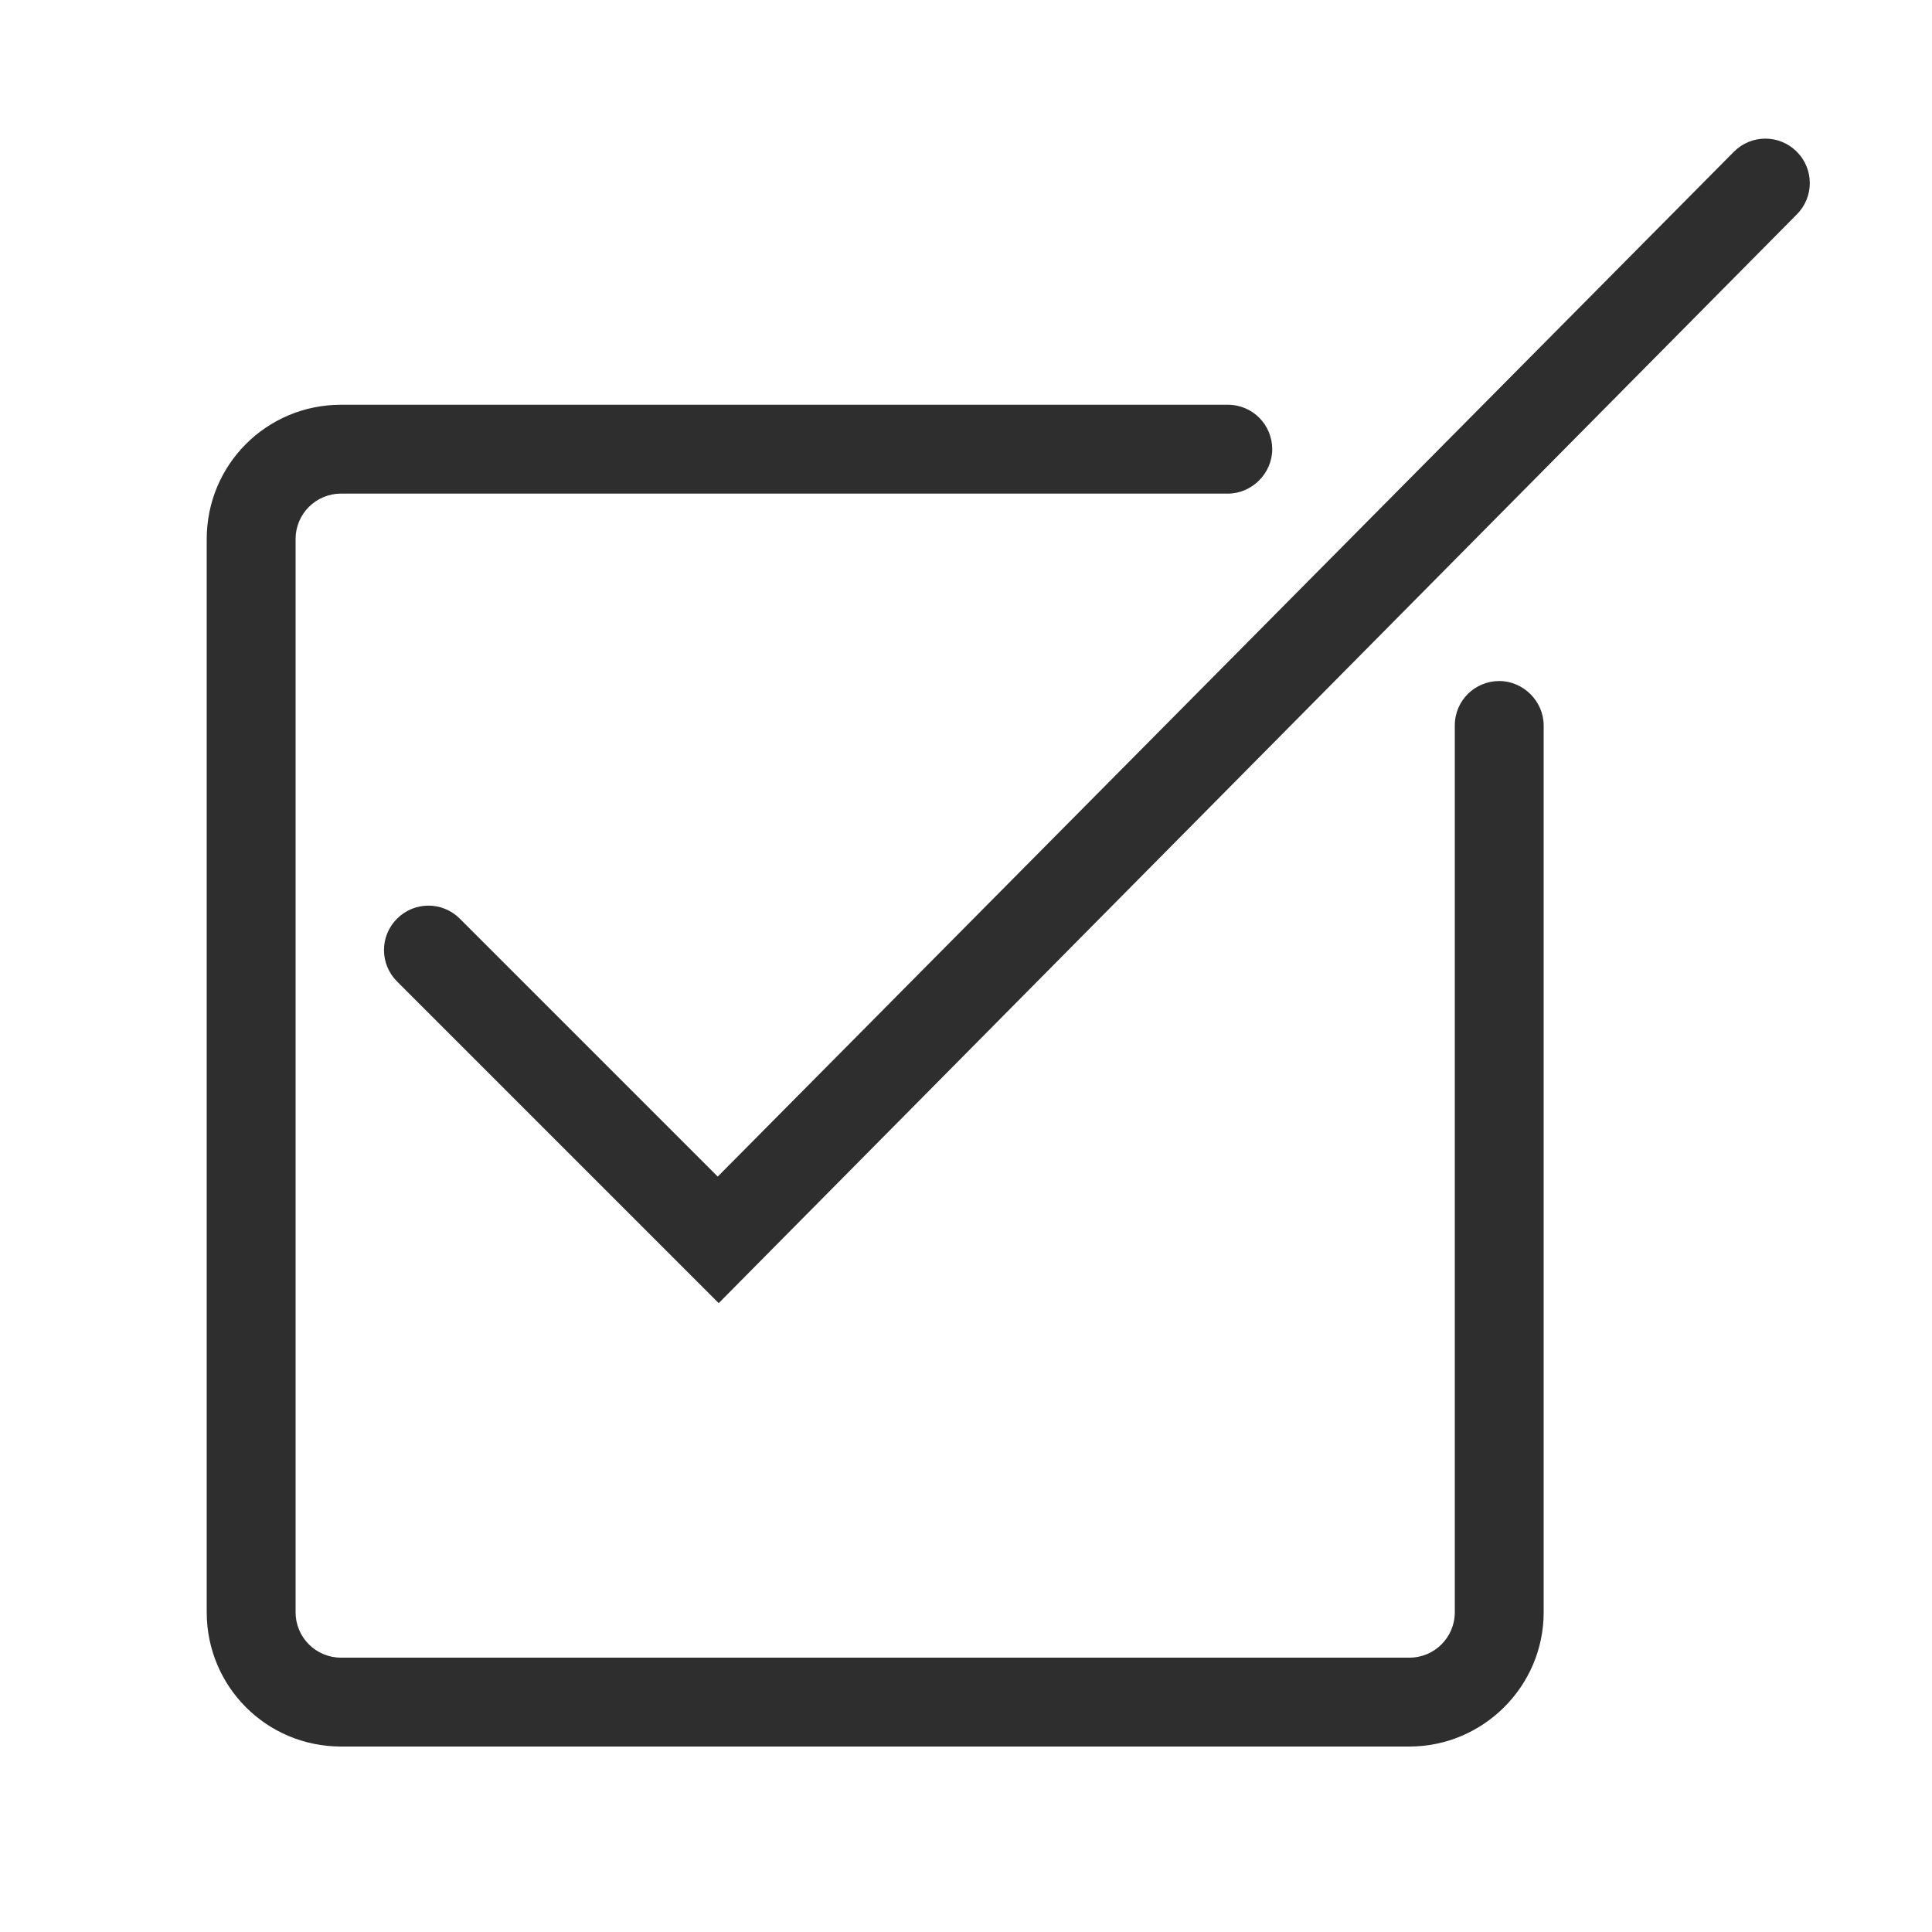 <?xml version="1.0" encoding="utf-8"?>
<!-- Generator: Adobe Illustrator 26.2.1, SVG Export Plug-In . SVG Version: 6.00 Build 0)  -->
<svg version="1.1" id="Capa_1" xmlns="http://www.w3.org/2000/svg" xmlns:xlink="http://www.w3.org/1999/xlink" x="0px" y="0px"
	 viewBox="0 0 200 200" style="enable-background:new 0 0 200 200;" xml:space="preserve">
<style type="text/css">
	.st0{fill:#2E2E2E;}
</style>
<path class="st0" d="M145.9,180.8H35.3c-7.7,0-13.9-6.2-13.9-13.9V55.8c0-7.7,6.2-13.9,13.9-13.9h91.8c2.6,0,4.6,2.1,4.6,4.6
	s-2.1,4.6-4.6,4.6H35.3c-2.6,0-4.7,2.1-4.7,4.7v111.1c0,2.6,2.1,4.7,4.7,4.7h110.6c2.6,0,4.7-2.1,4.7-4.7V75.1
	c0-2.6,2.1-4.6,4.6-4.6s4.6,2.1,4.6,4.6v91.8C159.8,174.6,153.5,180.8,145.9,180.8z"/>
<path class="st0" d="M74.4,134.9l-33.3-33.3c-1.8-1.8-1.8-4.7,0-6.5c1.8-1.8,4.7-1.8,6.5,0l26.7,26.7L179.5,15.7
	c1.8-1.8,4.7-1.8,6.5,0c1.8,1.8,1.8,4.7,0,6.5L74.4,134.9z"/>
</svg>
